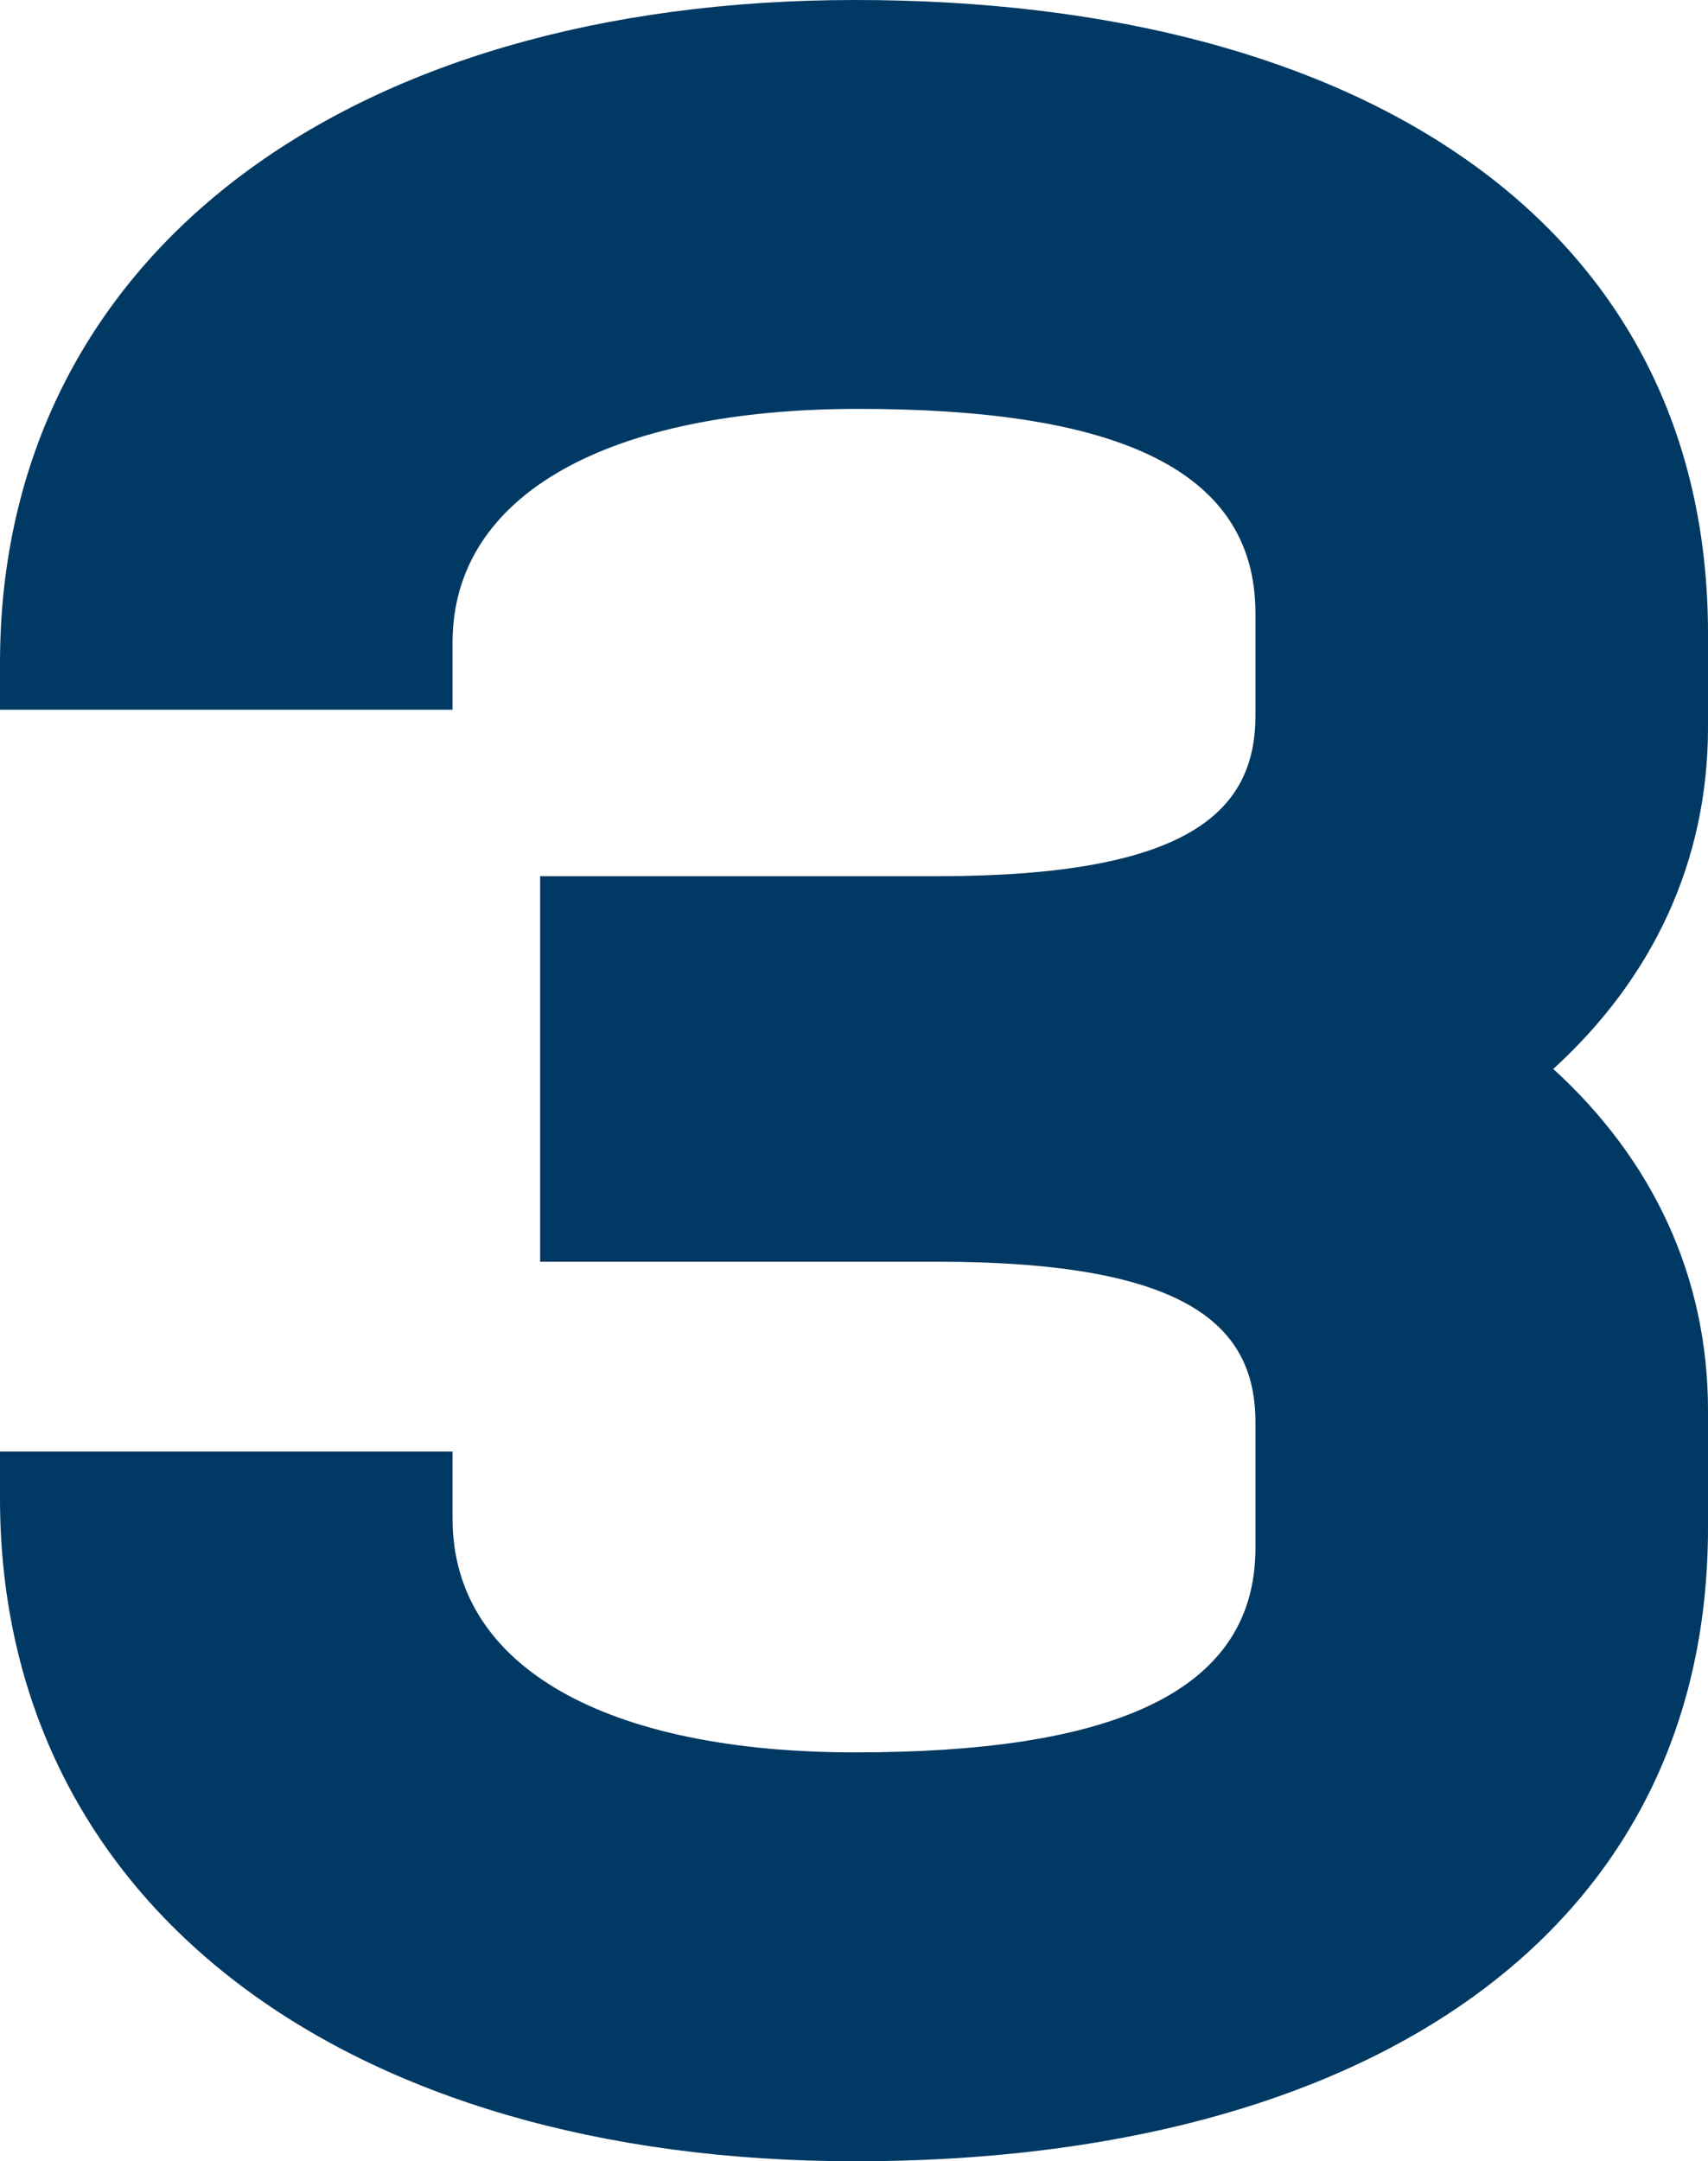 <svg viewBox="0 0 422.615 534.591" xmlns="http://www.w3.org/2000/svg" id="b"><g id="c"><path fill="#003963" d="M422.615,179.883v-23.115C422.615,56.35,338.093,0,211.67,0S0,63.574,0,163.991v11.558H111.975v-16.615c0-36.844,39.011-57.797,100.418-57.797s98.247,13.729,98.247,50.573v25.282c0,23.839-16.615,39.735-78.745,39.735h-98.247v95.36h98.247c62.13,0,78.745,15.891,78.745,39.73v31.063c0,36.844-37.564,50.573-98.97,50.573s-99.694-20.953-99.694-57.797v-16.615H0v11.562c0,100.414,85.246,163.987,211.67,163.987s210.946-56.35,210.946-156.763v-28.901c0-33.23-13.725-62.126-38.287-84.522,24.563-22.396,38.287-51.292,38.287-84.522"></path></g></svg>